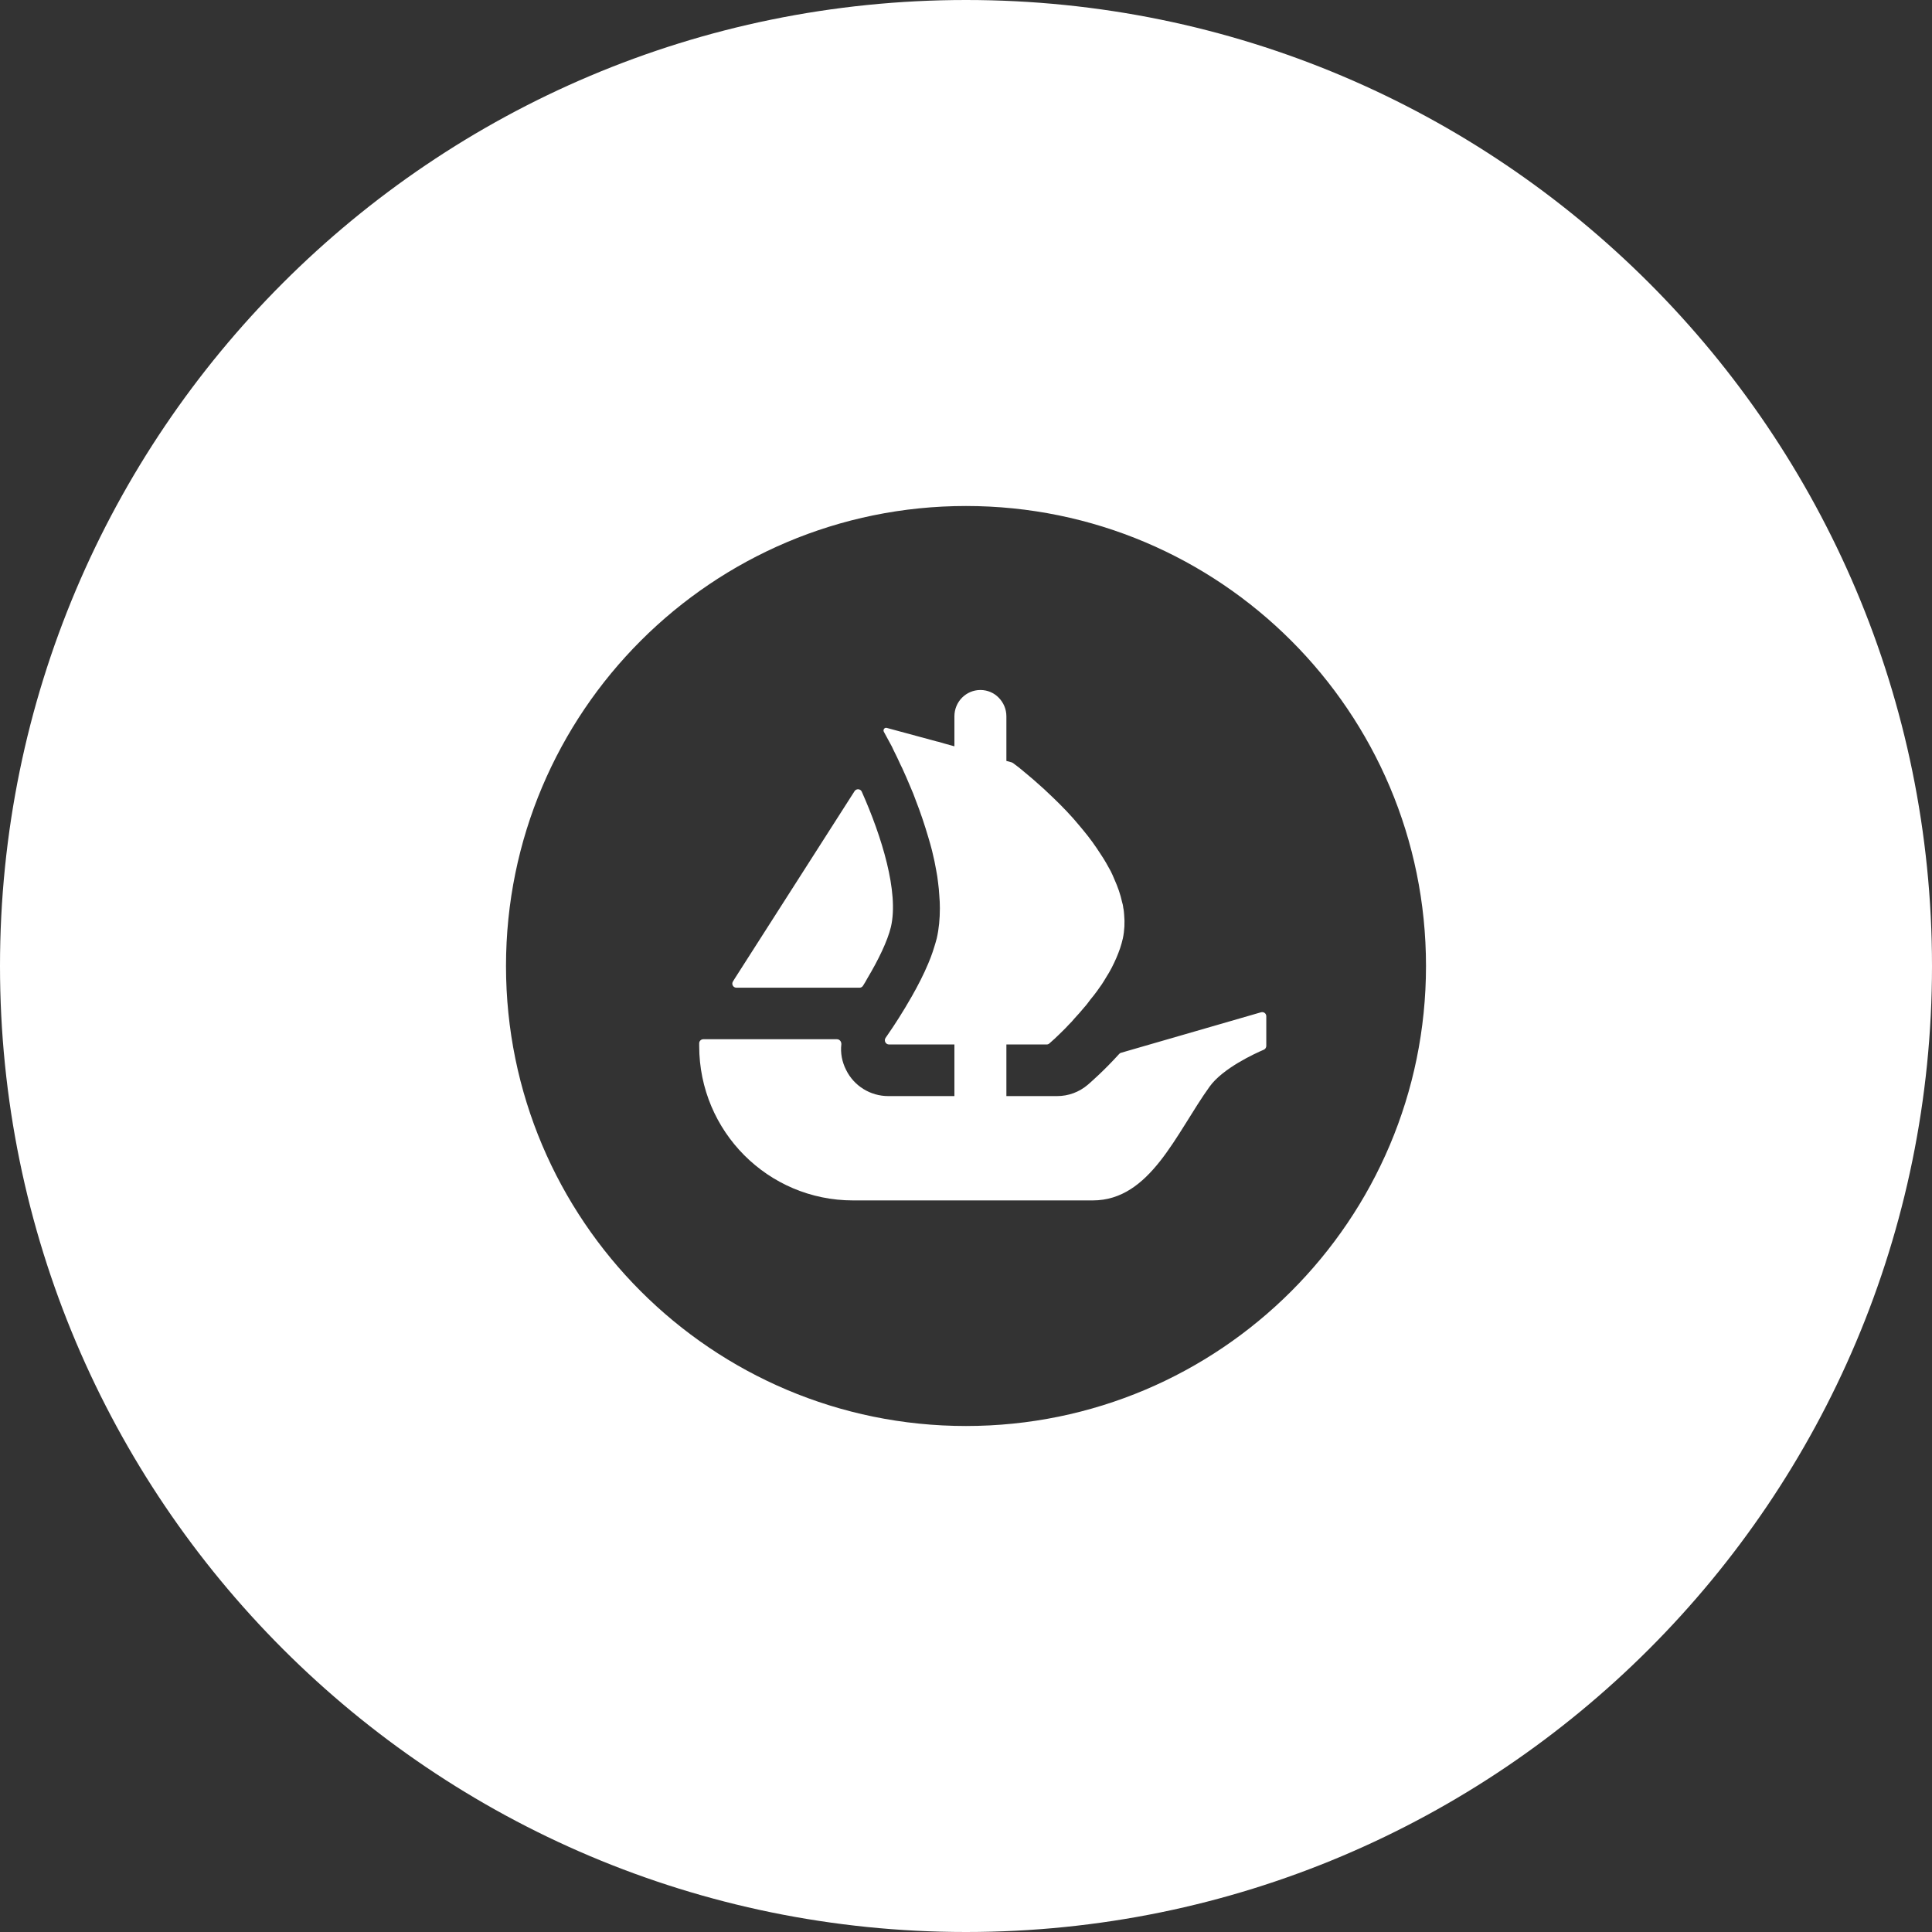 <?xml version="1.0" encoding="UTF-8"?>
<svg width="42px" height="42px" viewBox="0 0 42 42" version="1.1" xmlns="http://www.w3.org/2000/svg" xmlns:xlink="http://www.w3.org/1999/xlink">
    <rect x="0" y="0" width="42" height="42" fill="#333333" stroke="none"/>
    <title>os</title>
    <g id="Home-v2" stroke="none" stroke-width="1" fill="none" fill-rule="evenodd">
        <g id="Connect-Wallet" transform="translate(-1331, -54)" fill="#FFFFFF">
            <g id="header" transform="translate(66.421, 50)">
                <g id="nav" transform="translate(1207.579, 4)">
                    <g id="os" transform="translate(57, 0)">
                        <path d="M21,0 C32.598,0 42,9.402 42,21 C42,32.598 32.598,42 21,42 C9.402,42 0,32.598 0,21 C0,9.402 9.402,0 21,0 Z M21,11 C15.478,11 11,15.478 11,21 C11,26.522 15.478,31 21,31 C26.522,31 31,26.522 31,21 C31,15.478 26.524,11 21,11 Z M21.314,15 C21.47,15 21.612,15.064 21.712,15.168 C21.814,15.272 21.878,15.414 21.878,15.572 L21.878,16.542 L21.996,16.574 C22.004,16.578 22.014,16.582 22.022,16.588 C22.05,16.608 22.092,16.64 22.144,16.68 C22.186,16.712 22.23,16.752 22.282,16.794 C22.388,16.88 22.516,16.99 22.654,17.116 C22.69,17.148 22.726,17.18 22.76,17.214 C22.938,17.38 23.138,17.574 23.33,17.79 C23.384,17.852 23.436,17.912 23.49,17.978 C23.542,18.044 23.6,18.108 23.648,18.172 C23.714,18.258 23.782,18.348 23.844,18.442 L23.932,18.576 L23.932,18.576 C24.012,18.694 24.08,18.816 24.146,18.938 C24.174,18.994 24.202,19.056 24.226,19.116 C24.3,19.28 24.358,19.446 24.394,19.614 C24.406,19.65 24.414,19.688 24.418,19.724 L24.418,19.732 C24.43,19.78 24.434,19.832 24.438,19.886 C24.454,20.056 24.446,20.228 24.41,20.4 C24.394,20.472 24.374,20.54 24.35,20.614 C24.324,20.684 24.3,20.756 24.268,20.826 C24.206,20.968 24.134,21.112 24.048,21.244 C24.02,21.294 23.986,21.346 23.954,21.396 C23.918,21.448 23.88,21.498 23.848,21.546 C23.802,21.608 23.754,21.672 23.704,21.73 C23.66,21.79 23.616,21.85 23.566,21.904 C23.498,21.986 23.432,22.062 23.362,22.136 L23.299,22.209 L23.299,22.209 L23.232,22.278 C23.188,22.328 23.142,22.372 23.102,22.412 C23.032,22.482 22.976,22.534 22.928,22.58 L22.814,22.682 C22.798,22.698 22.776,22.706 22.754,22.706 L21.878,22.706 L21.878,23.828 L22.98,23.828 C23.226,23.828 23.46,23.742 23.65,23.58 C23.714,23.524 23.996,23.28 24.33,22.912 C24.342,22.898 24.356,22.89 24.372,22.886 L27.414,22.006 C27.472,21.99 27.528,22.032 27.528,22.092 L27.528,22.736 C27.528,22.774 27.506,22.806 27.474,22.82 C27.272,22.906 26.582,23.224 26.296,23.622 C25.564,24.64 25.006,26.096 23.756,26.096 L18.544,26.096 C16.696,26.096 15.2,24.594 15.2,22.74 L15.2,22.68 C15.2,22.632 15.24,22.592 15.29,22.592 L18.194,22.592 C18.252,22.592 18.294,22.644 18.29,22.702 C18.268,22.89 18.304,23.084 18.394,23.26 C18.566,23.61 18.924,23.828 19.31,23.828 L20.748,23.828 L20.748,22.706 L19.326,22.706 C19.254,22.706 19.21,22.622 19.252,22.562 C19.268,22.538 19.284,22.514 19.304,22.486 C19.438,22.294 19.63,21.998 19.822,21.66 C19.952,21.432 20.078,21.188 20.18,20.944 L20.234,20.81 L20.234,20.81 C20.262,20.732 20.29,20.658 20.31,20.586 C20.33,20.524 20.348,20.46 20.364,20.4 C20.412,20.192 20.432,19.972 20.432,19.744 C20.432,19.654 20.428,19.56 20.42,19.472 C20.416,19.374 20.404,19.276 20.392,19.178 C20.384,19.092 20.368,19.006 20.352,18.918 C20.33,18.788 20.302,18.658 20.27,18.528 L20.258,18.478 C20.234,18.388 20.212,18.304 20.184,18.214 C20.102,17.934 20.01,17.66 19.91,17.404 C19.874,17.302 19.834,17.204 19.792,17.108 C19.732,16.96 19.67,16.826 19.614,16.7 C19.584,16.642 19.56,16.59 19.536,16.536 C19.508,16.476 19.48,16.416 19.45,16.358 C19.43,16.314 19.406,16.272 19.39,16.232 L19.214,15.908 C19.19,15.864 19.23,15.81 19.278,15.824 L20.378,16.122 L20.386,16.122 L20.53,16.164 L20.69,16.208 L20.748,16.224 L20.748,15.572 C20.748,15.256 21,15 21.314,15 Z M18.734,17.21 C19.168,18.184 19.544,19.396 19.368,20.15 C19.294,20.46 19.088,20.88 18.856,21.268 C18.826,21.324 18.794,21.38 18.758,21.434 C18.742,21.458 18.714,21.472 18.684,21.472 L16.01,21.472 C15.938,21.472 15.896,21.394 15.934,21.336 L15.976,21.268 L18.578,17.198 C18.616,17.14 18.706,17.146 18.734,17.21 Z" id="Combined-Shape"></path>
                    </g>
                </g>
            </g>
        </g>
    </g>
</svg>